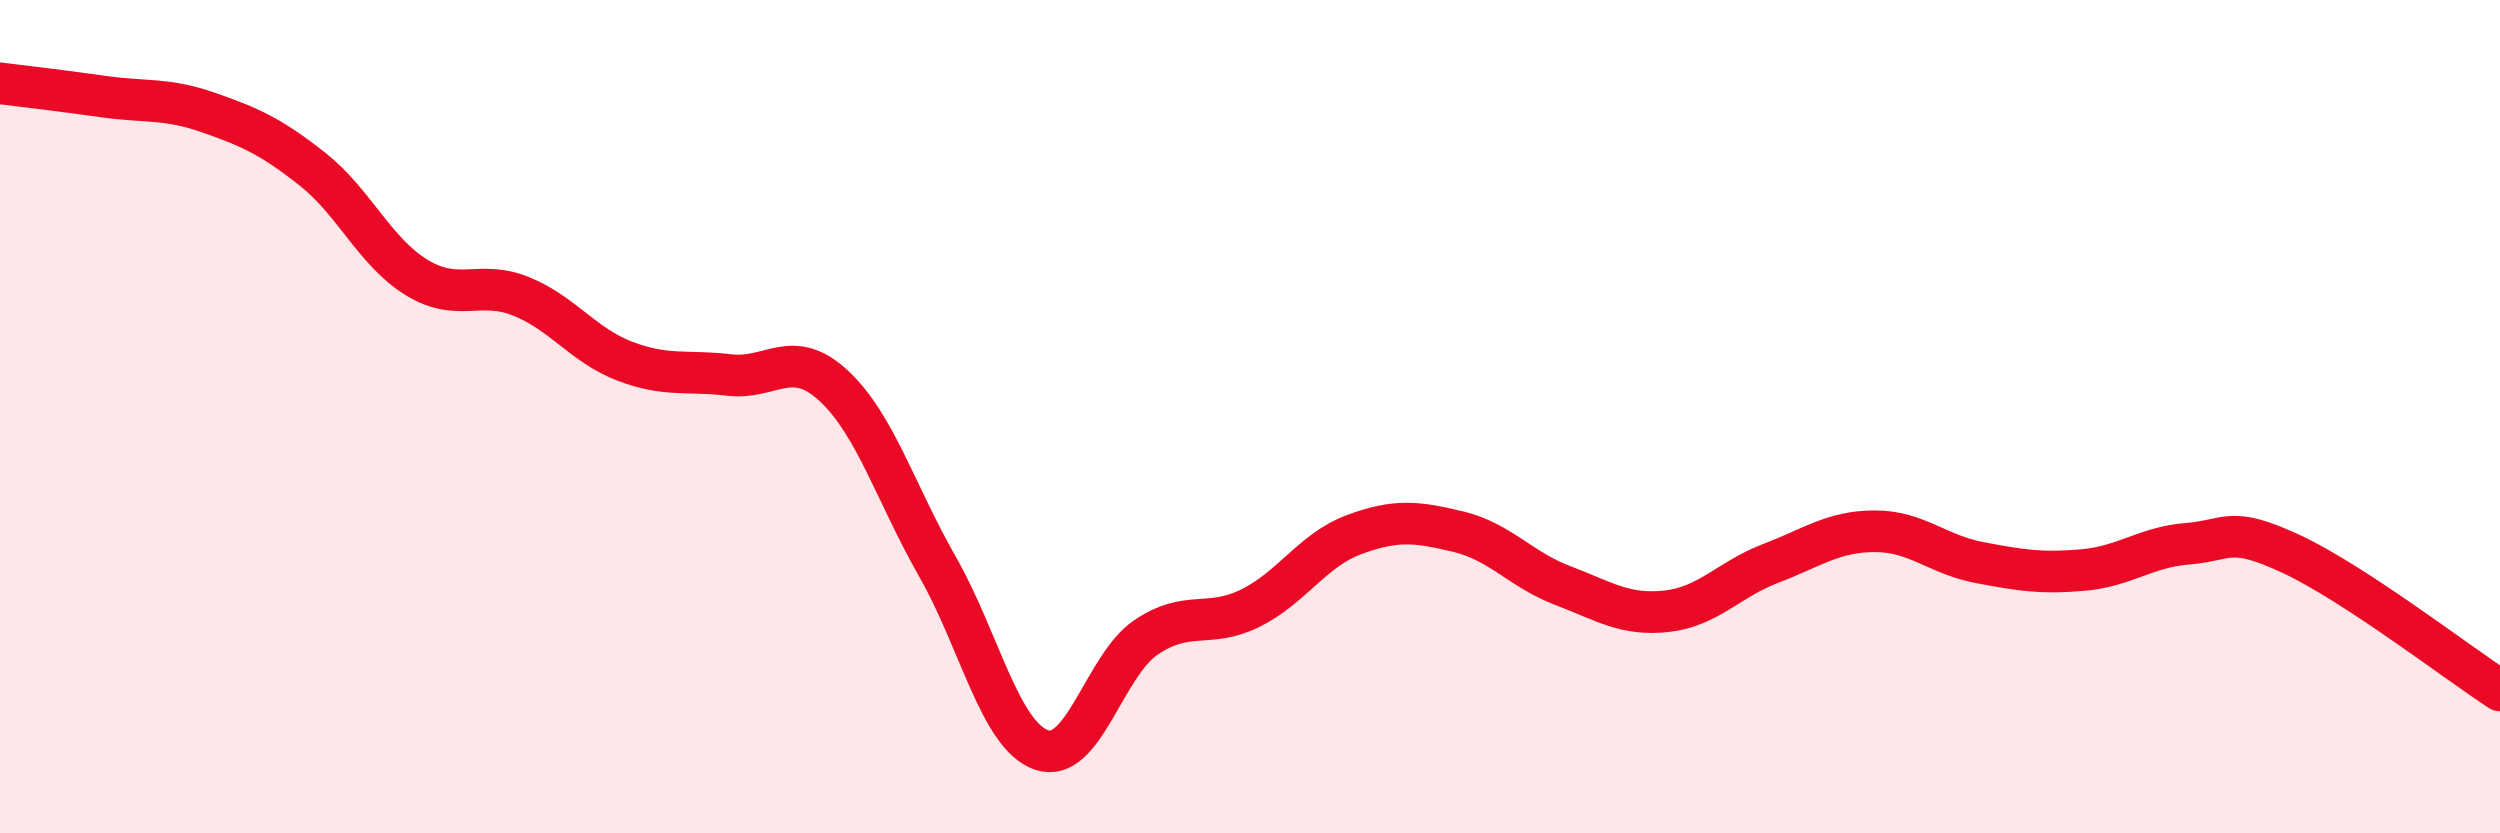 
    <svg width="60" height="20" viewBox="0 0 60 20" xmlns="http://www.w3.org/2000/svg">
      <path
        d="M 0,2 C 0.5,2.06 1.5,2.18 2.5,2.32 C 3.5,2.46 4,2.35 5,2.7 C 6,3.05 6.5,3.27 7.5,4.06 C 8.5,4.85 9,6.05 10,6.66 C 11,7.27 11.5,6.71 12.5,7.11 C 13.5,7.51 14,8.29 15,8.67 C 16,9.05 16.5,8.88 17.5,9 C 18.5,9.12 19,8.33 20,9.25 C 21,10.17 21.5,11.85 22.5,13.6 C 23.5,15.35 24,17.66 25,18 C 26,18.34 26.5,15.98 27.5,15.3 C 28.5,14.62 29,15.09 30,14.6 C 31,14.11 31.5,13.2 32.5,12.83 C 33.5,12.46 34,12.52 35,12.76 C 36,13 36.5,13.67 37.5,14.05 C 38.5,14.43 39,14.78 40,14.67 C 41,14.56 41.5,13.9 42.5,13.52 C 43.5,13.14 44,12.75 45,12.75 C 46,12.75 46.5,13.31 47.5,13.5 C 48.5,13.69 49,13.77 50,13.68 C 51,13.59 51.5,13.13 52.5,13.05 C 53.5,12.97 53.5,12.6 55,13.3 C 56.5,14 59,15.92 60,16.57L60 20L0 20Z"
        fill="#EB0A25"
        opacity="0.1"
        stroke-linecap="round"
        stroke-linejoin="round"
      />
      <path
        d="M 0,2 C 0.5,2.06 1.5,2.18 2.5,2.32 C 3.5,2.46 4,2.35 5,2.7 C 6,3.05 6.5,3.27 7.5,4.06 C 8.5,4.85 9,6.05 10,6.66 C 11,7.27 11.5,6.71 12.5,7.11 C 13.5,7.51 14,8.29 15,8.67 C 16,9.05 16.5,8.88 17.5,9 C 18.5,9.12 19,8.33 20,9.25 C 21,10.17 21.5,11.85 22.5,13.6 C 23.5,15.35 24,17.66 25,18 C 26,18.34 26.5,15.98 27.5,15.3 C 28.5,14.62 29,15.09 30,14.6 C 31,14.11 31.5,13.2 32.5,12.83 C 33.5,12.46 34,12.52 35,12.76 C 36,13 36.5,13.67 37.5,14.05 C 38.5,14.43 39,14.78 40,14.67 C 41,14.56 41.5,13.9 42.5,13.52 C 43.5,13.14 44,12.75 45,12.75 C 46,12.75 46.5,13.31 47.5,13.5 C 48.5,13.69 49,13.77 50,13.68 C 51,13.59 51.5,13.13 52.5,13.05 C 53.5,12.97 53.5,12.6 55,13.3 C 56.5,14 59,15.92 60,16.57"
        stroke="#EB0A25"
        stroke-width="1"
        fill="none"
        stroke-linecap="round"
        stroke-linejoin="round"
      />
    </svg>
  
